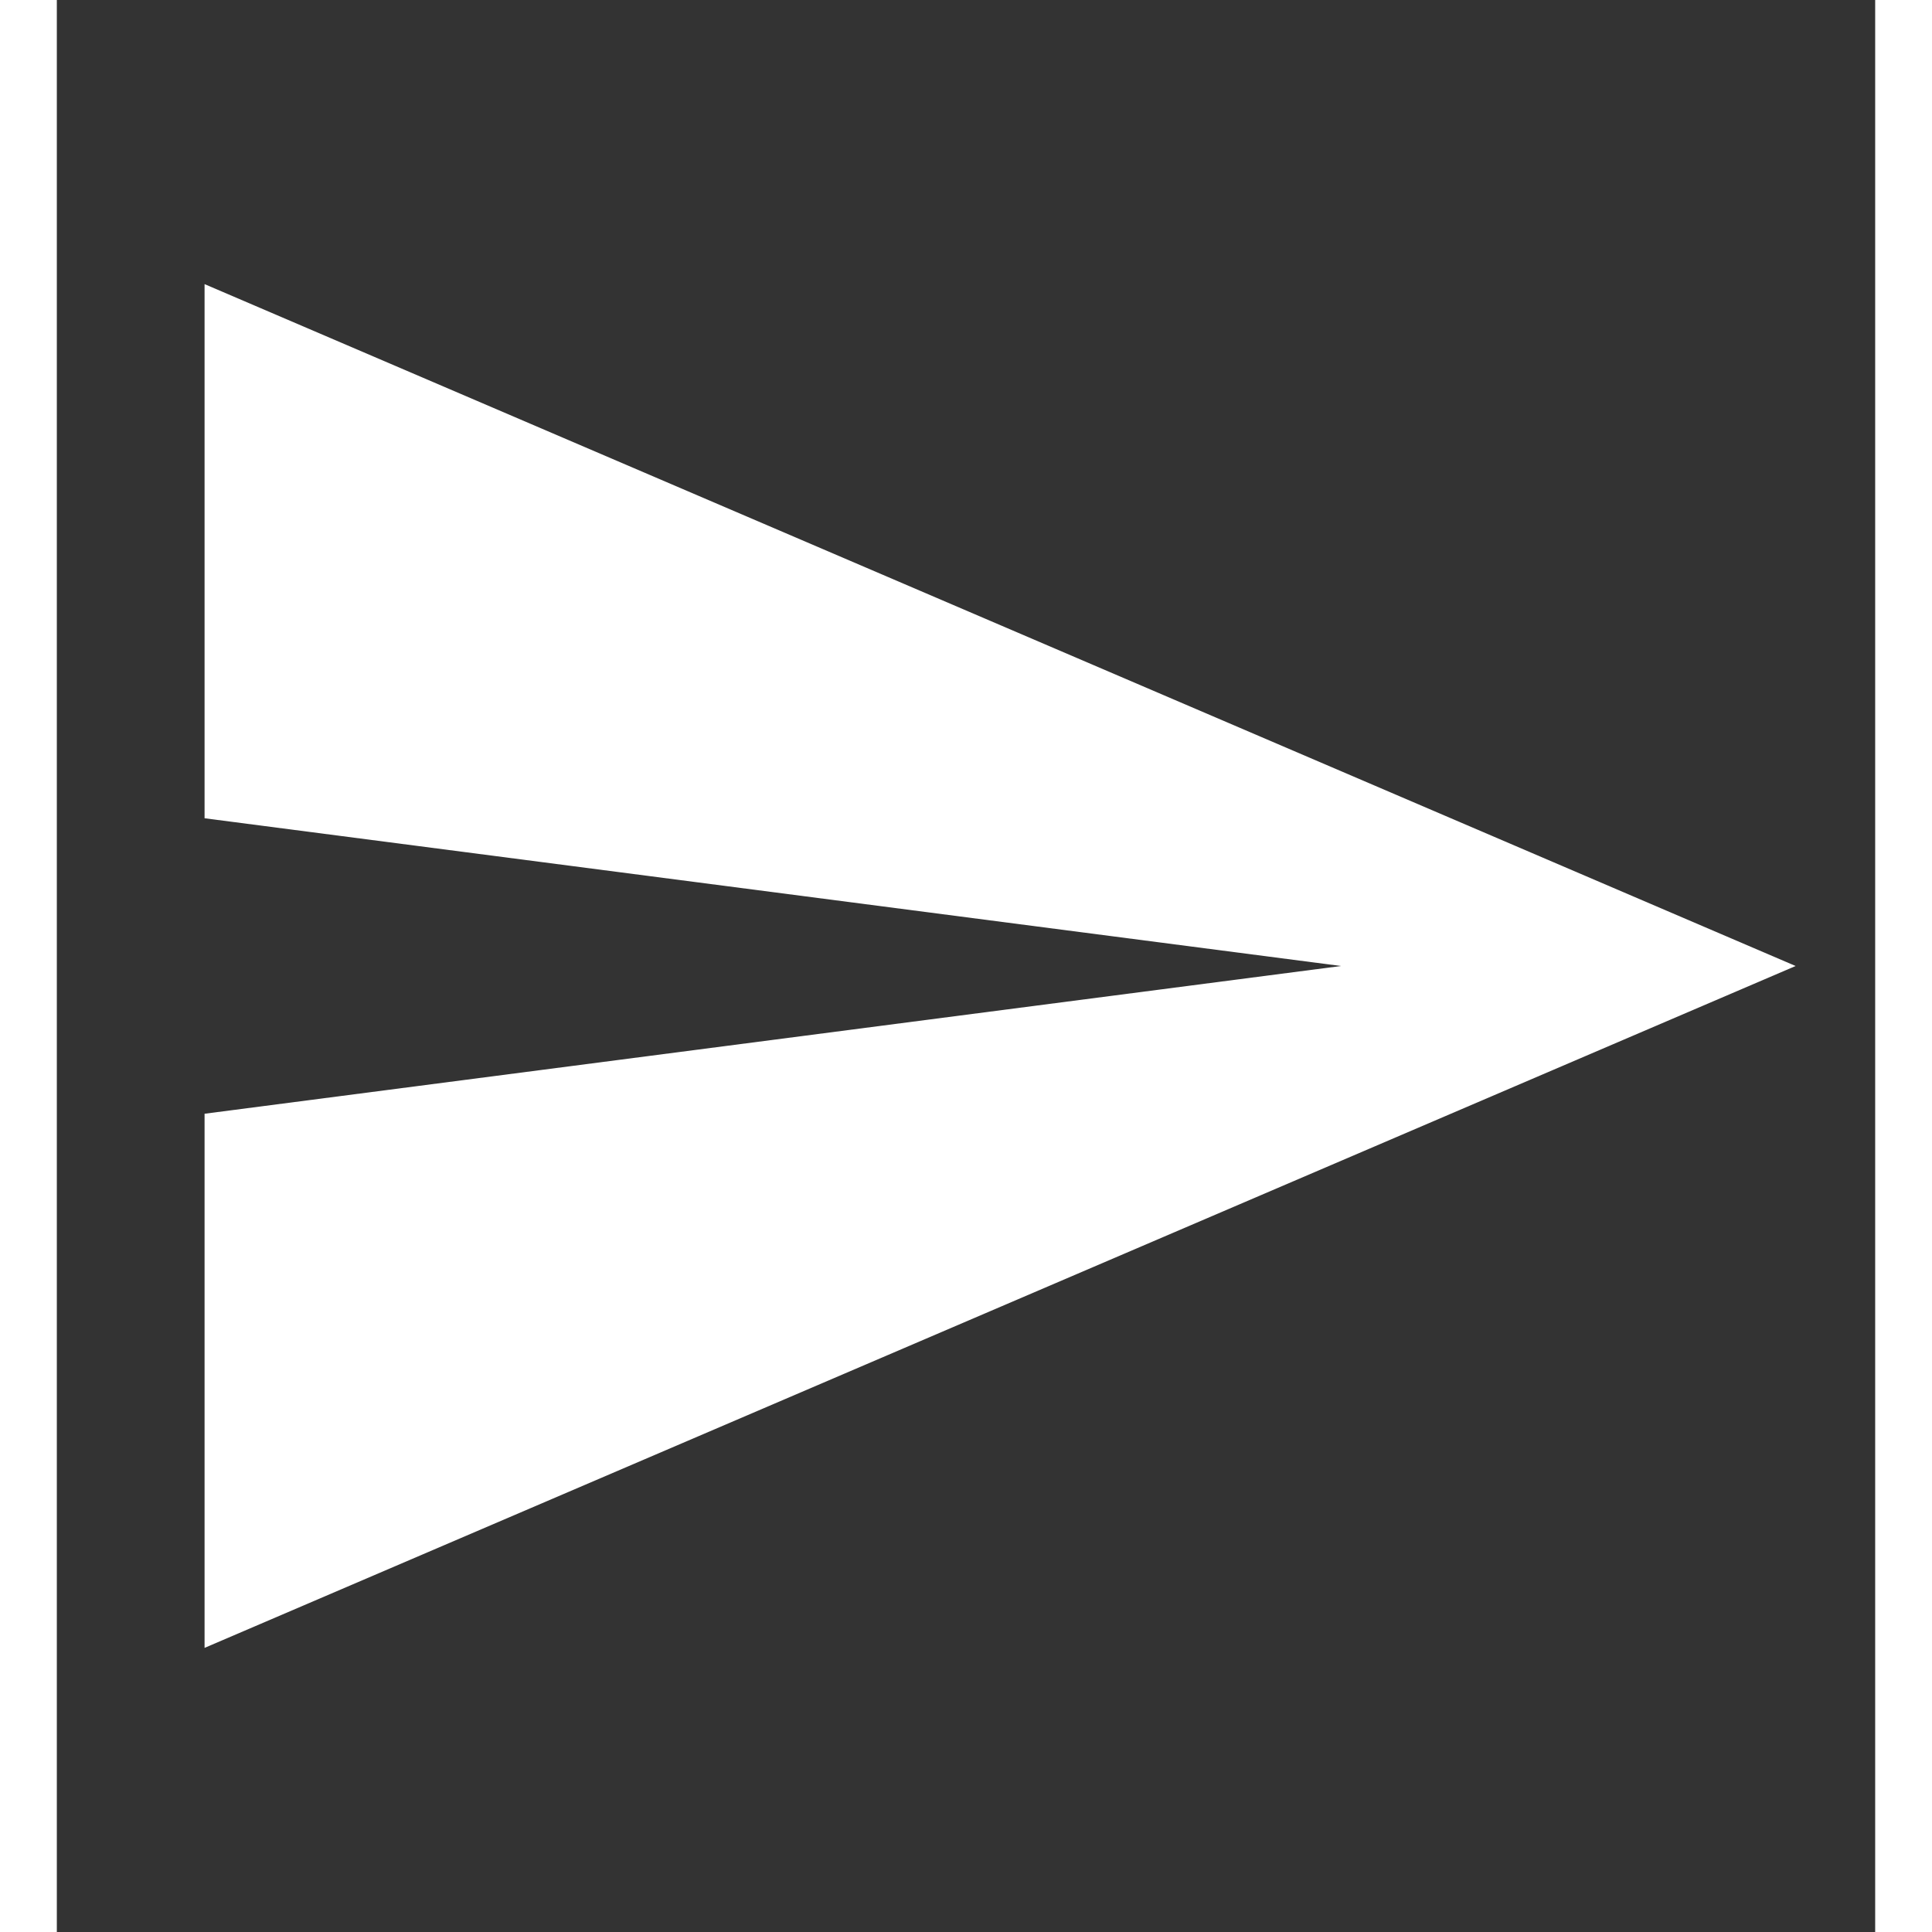<svg height="16" width="16" xmlns="http://www.w3.org/2000/svg" fill="none" viewBox="0 0 16 17"><rect x="0" y="0" width="16" height="17" fill="#333333" stroke="none"/><defs/><path fill="#fff" d="M1.3 14.5l14-6-14-6v4.7l10 1.3-10 1.3v4.7z"/></svg>